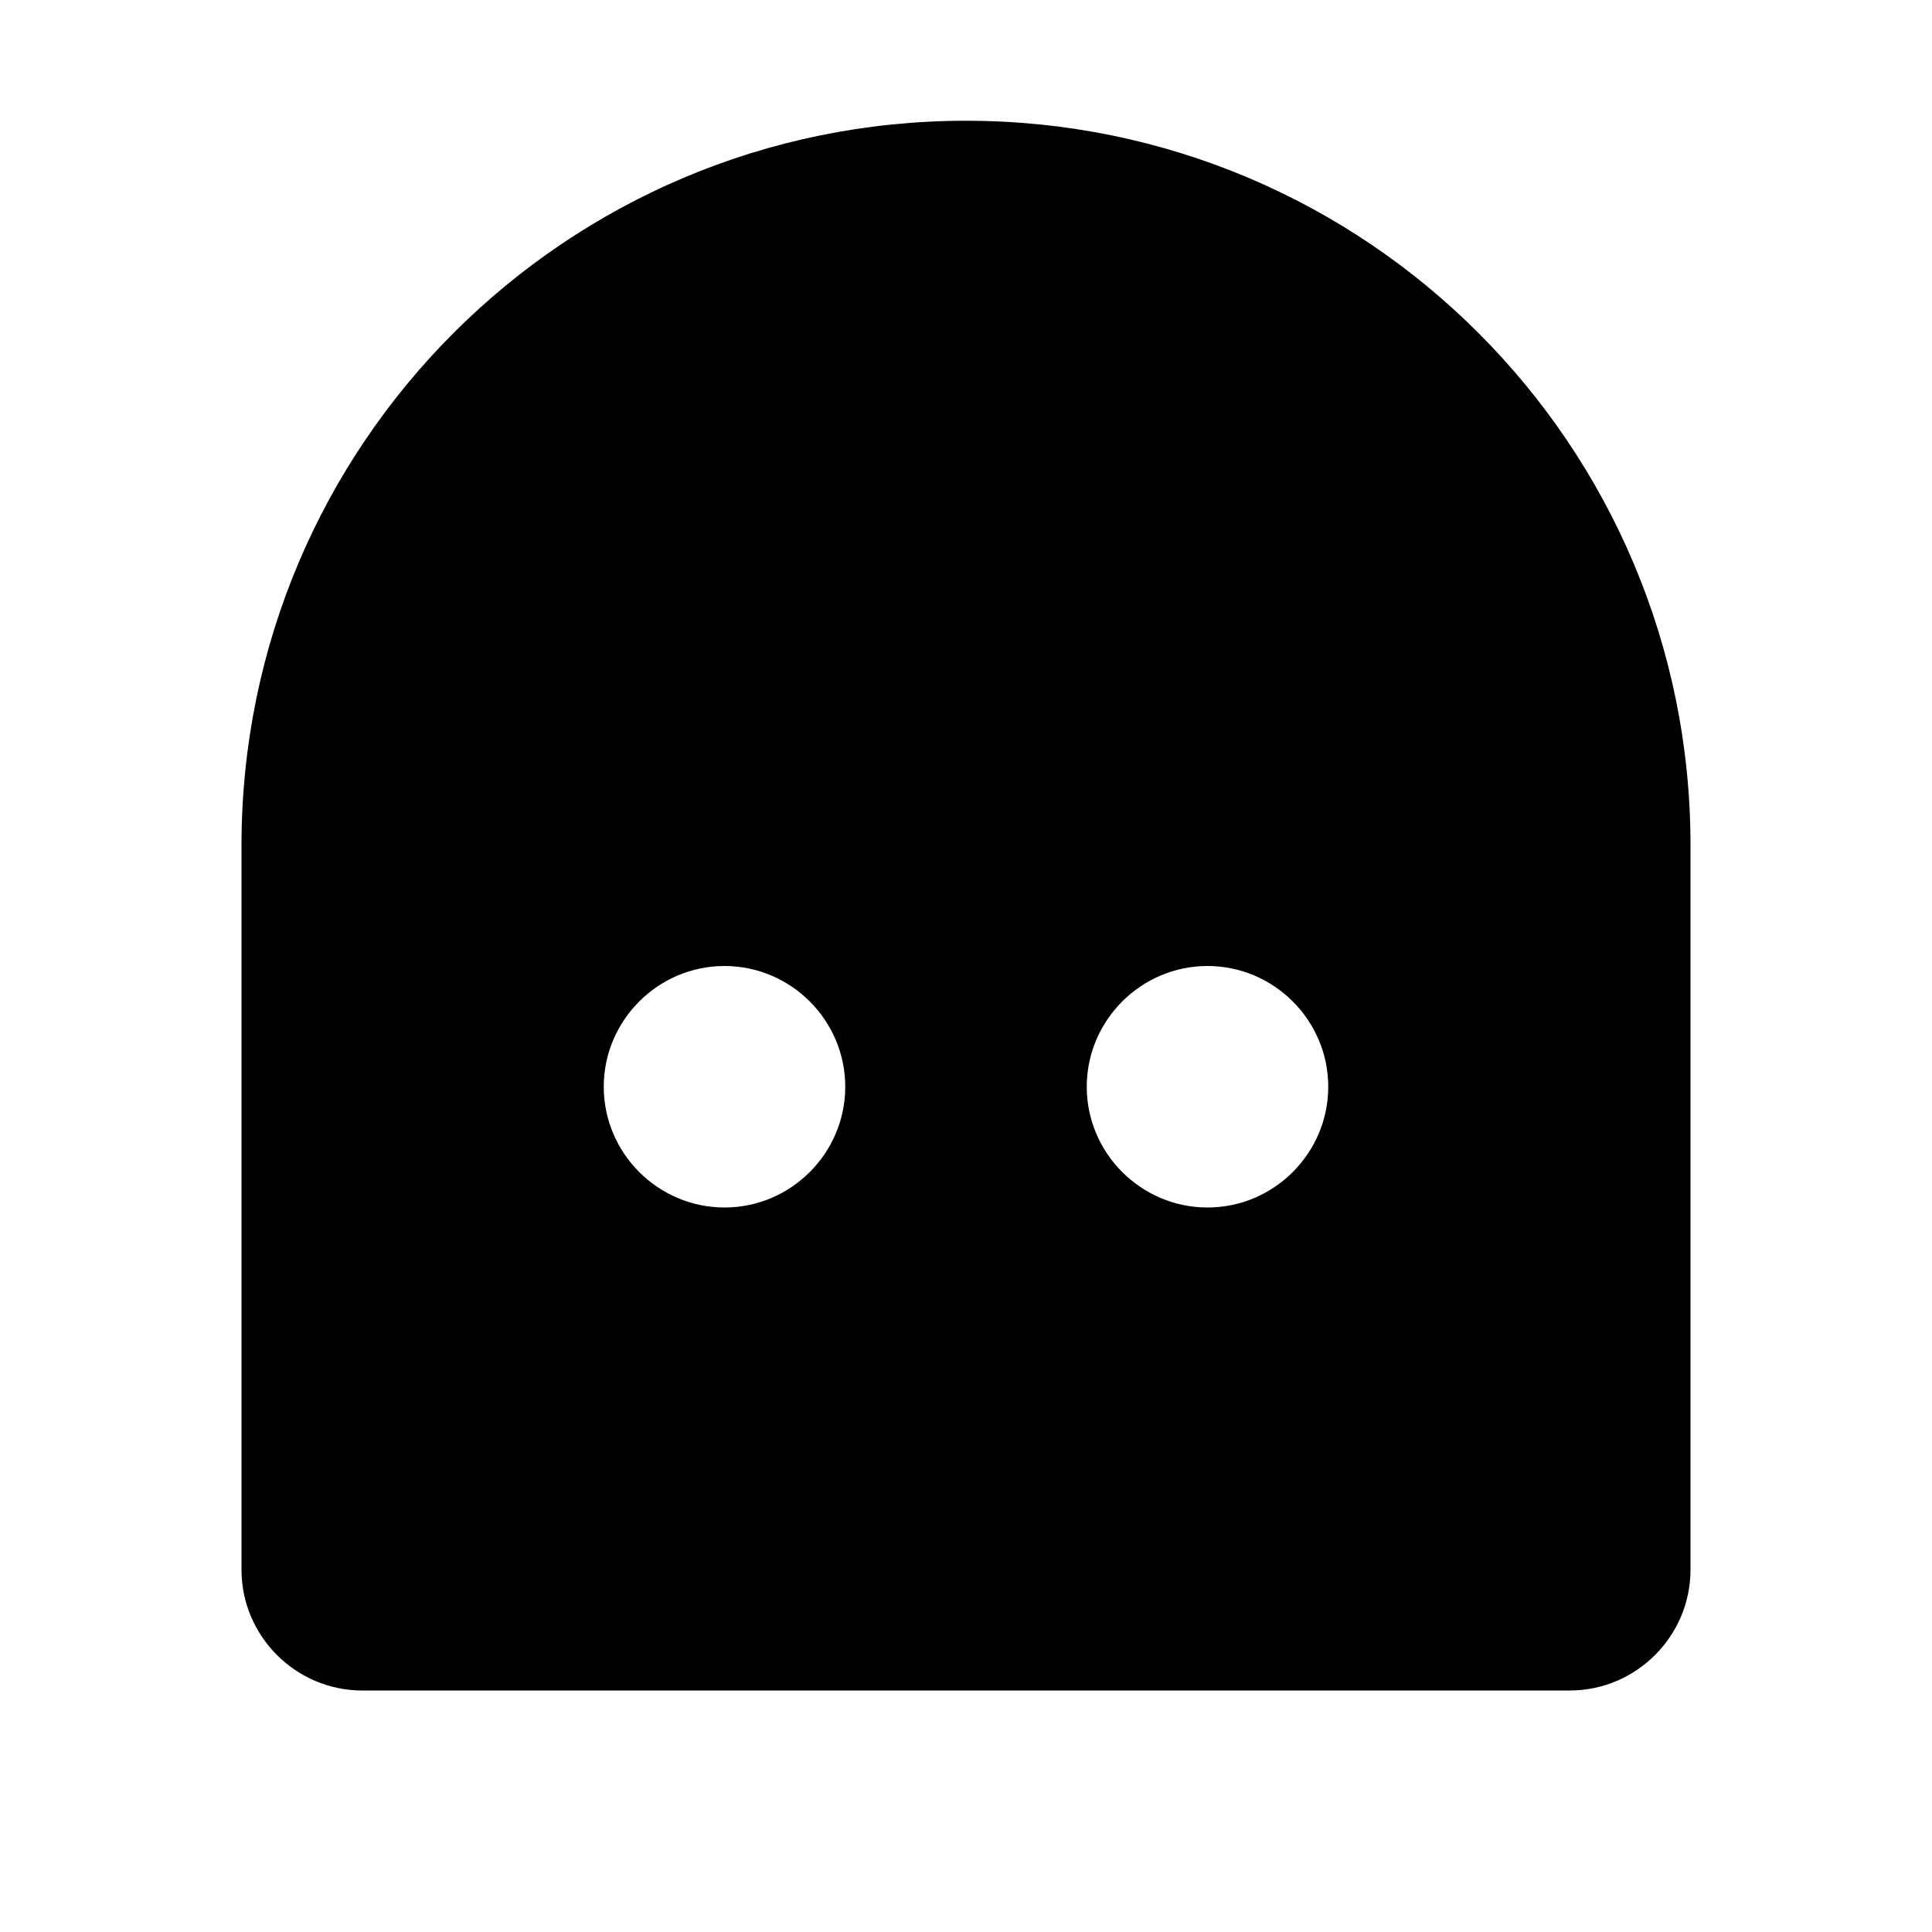 <?xml version="1.0" encoding="UTF-8"?>
<svg width="32" height="32" version="1.1" viewBox="0 0 32 32" xmlns="http://www.w3.org/2000/svg">
    <path fill="#000000" d="M16 2C9.37 2 4 7.37 4 14v12c0 1.1 0.9 2 2 2h20c1.1 0 2-0.9 2-2V14c0-6.63-5.37-12-12-12zm-4 18c-1.1 0-2-0.9-2-2s0.9-2 2-2 2 0.9 2 2-0.9 2-2 2zm8 0c-1.1 0-2-0.9-2-2s0.9-2 2-2 2 0.9 2 2-0.9 2-2 2z"/>
</svg>
